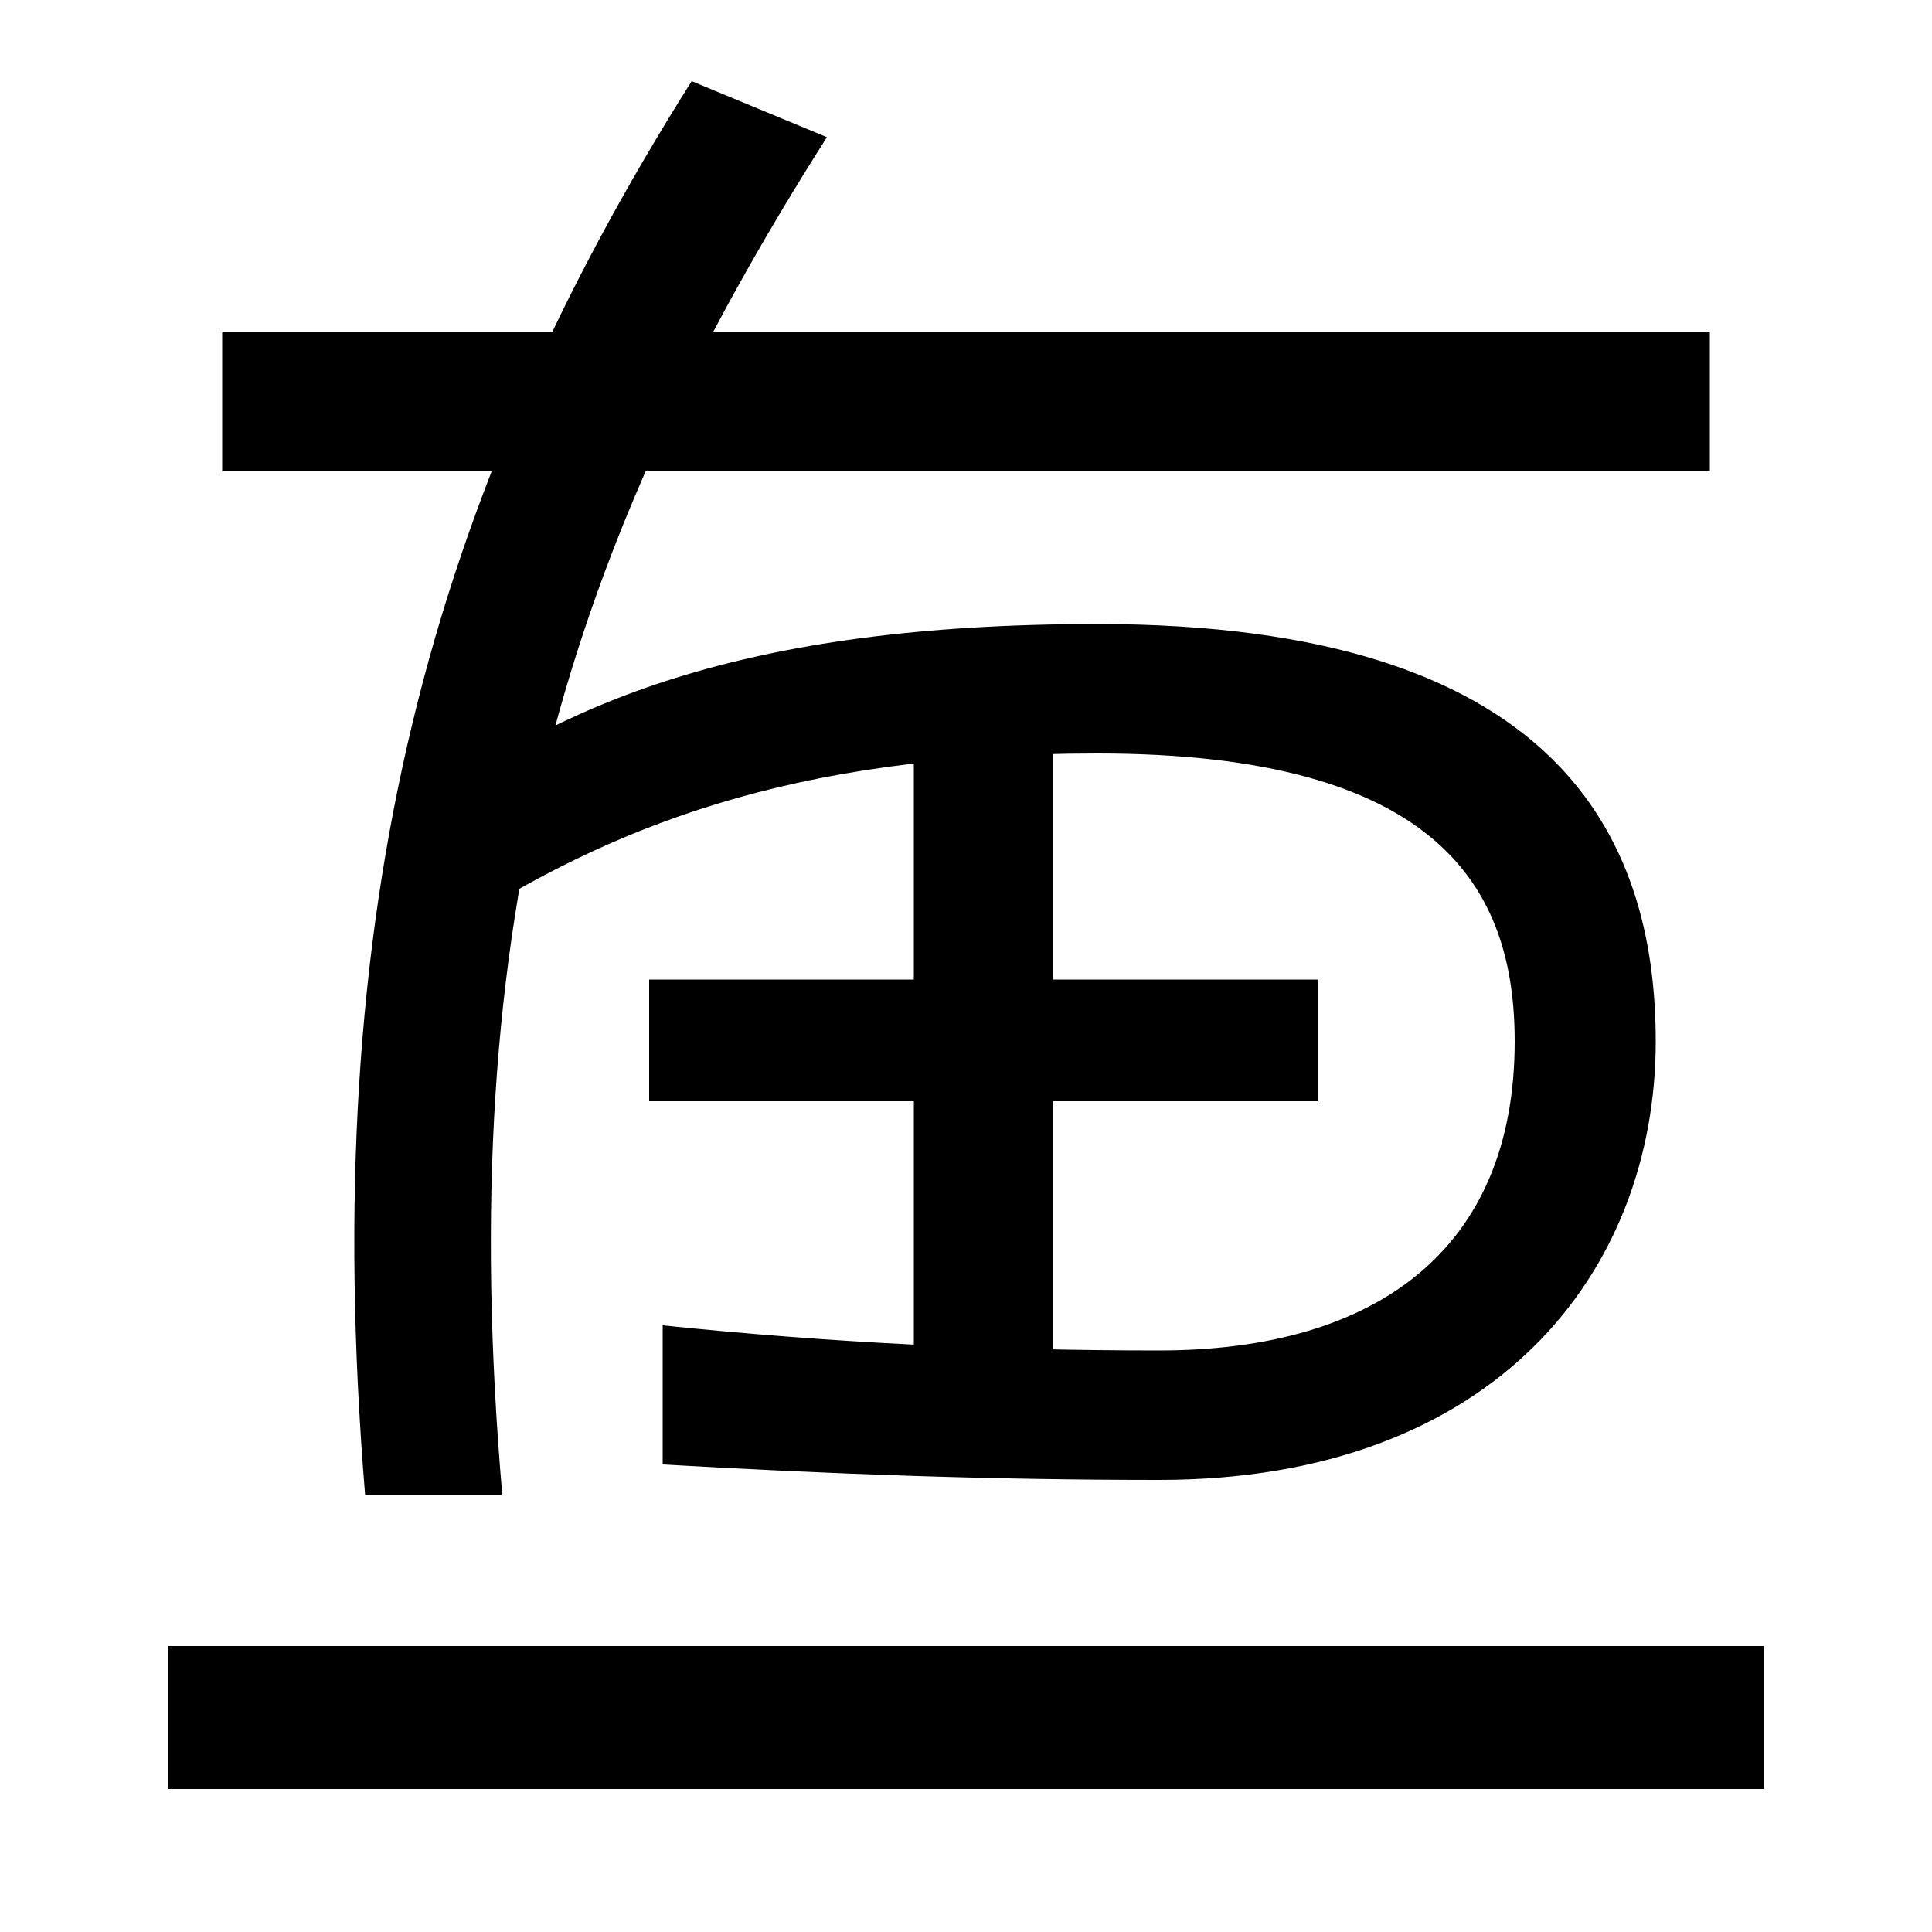<svg xmlns="http://www.w3.org/2000/svg" width="1000" height="1000"><path d="M115 708V636H885V708ZM189 106H260C234 407 294 598 428 809L358 838C223 624 164 410 189 106ZM545 154V527H473V154ZM336 310H682V373H336ZM87 28V-46H913V28ZM211 457 234 399C315 451 408 490 568 490C745 490 784 420 784 341C784 233 712 181 600 181C512 181 430 185 343 194V122C430 117 512 114 600 114C774 114 857 222 857 341C857 447 806 557 568 557C384 557 289 516 211 457Z" transform="translate(0, 880) scale(1,-1)" /></svg>